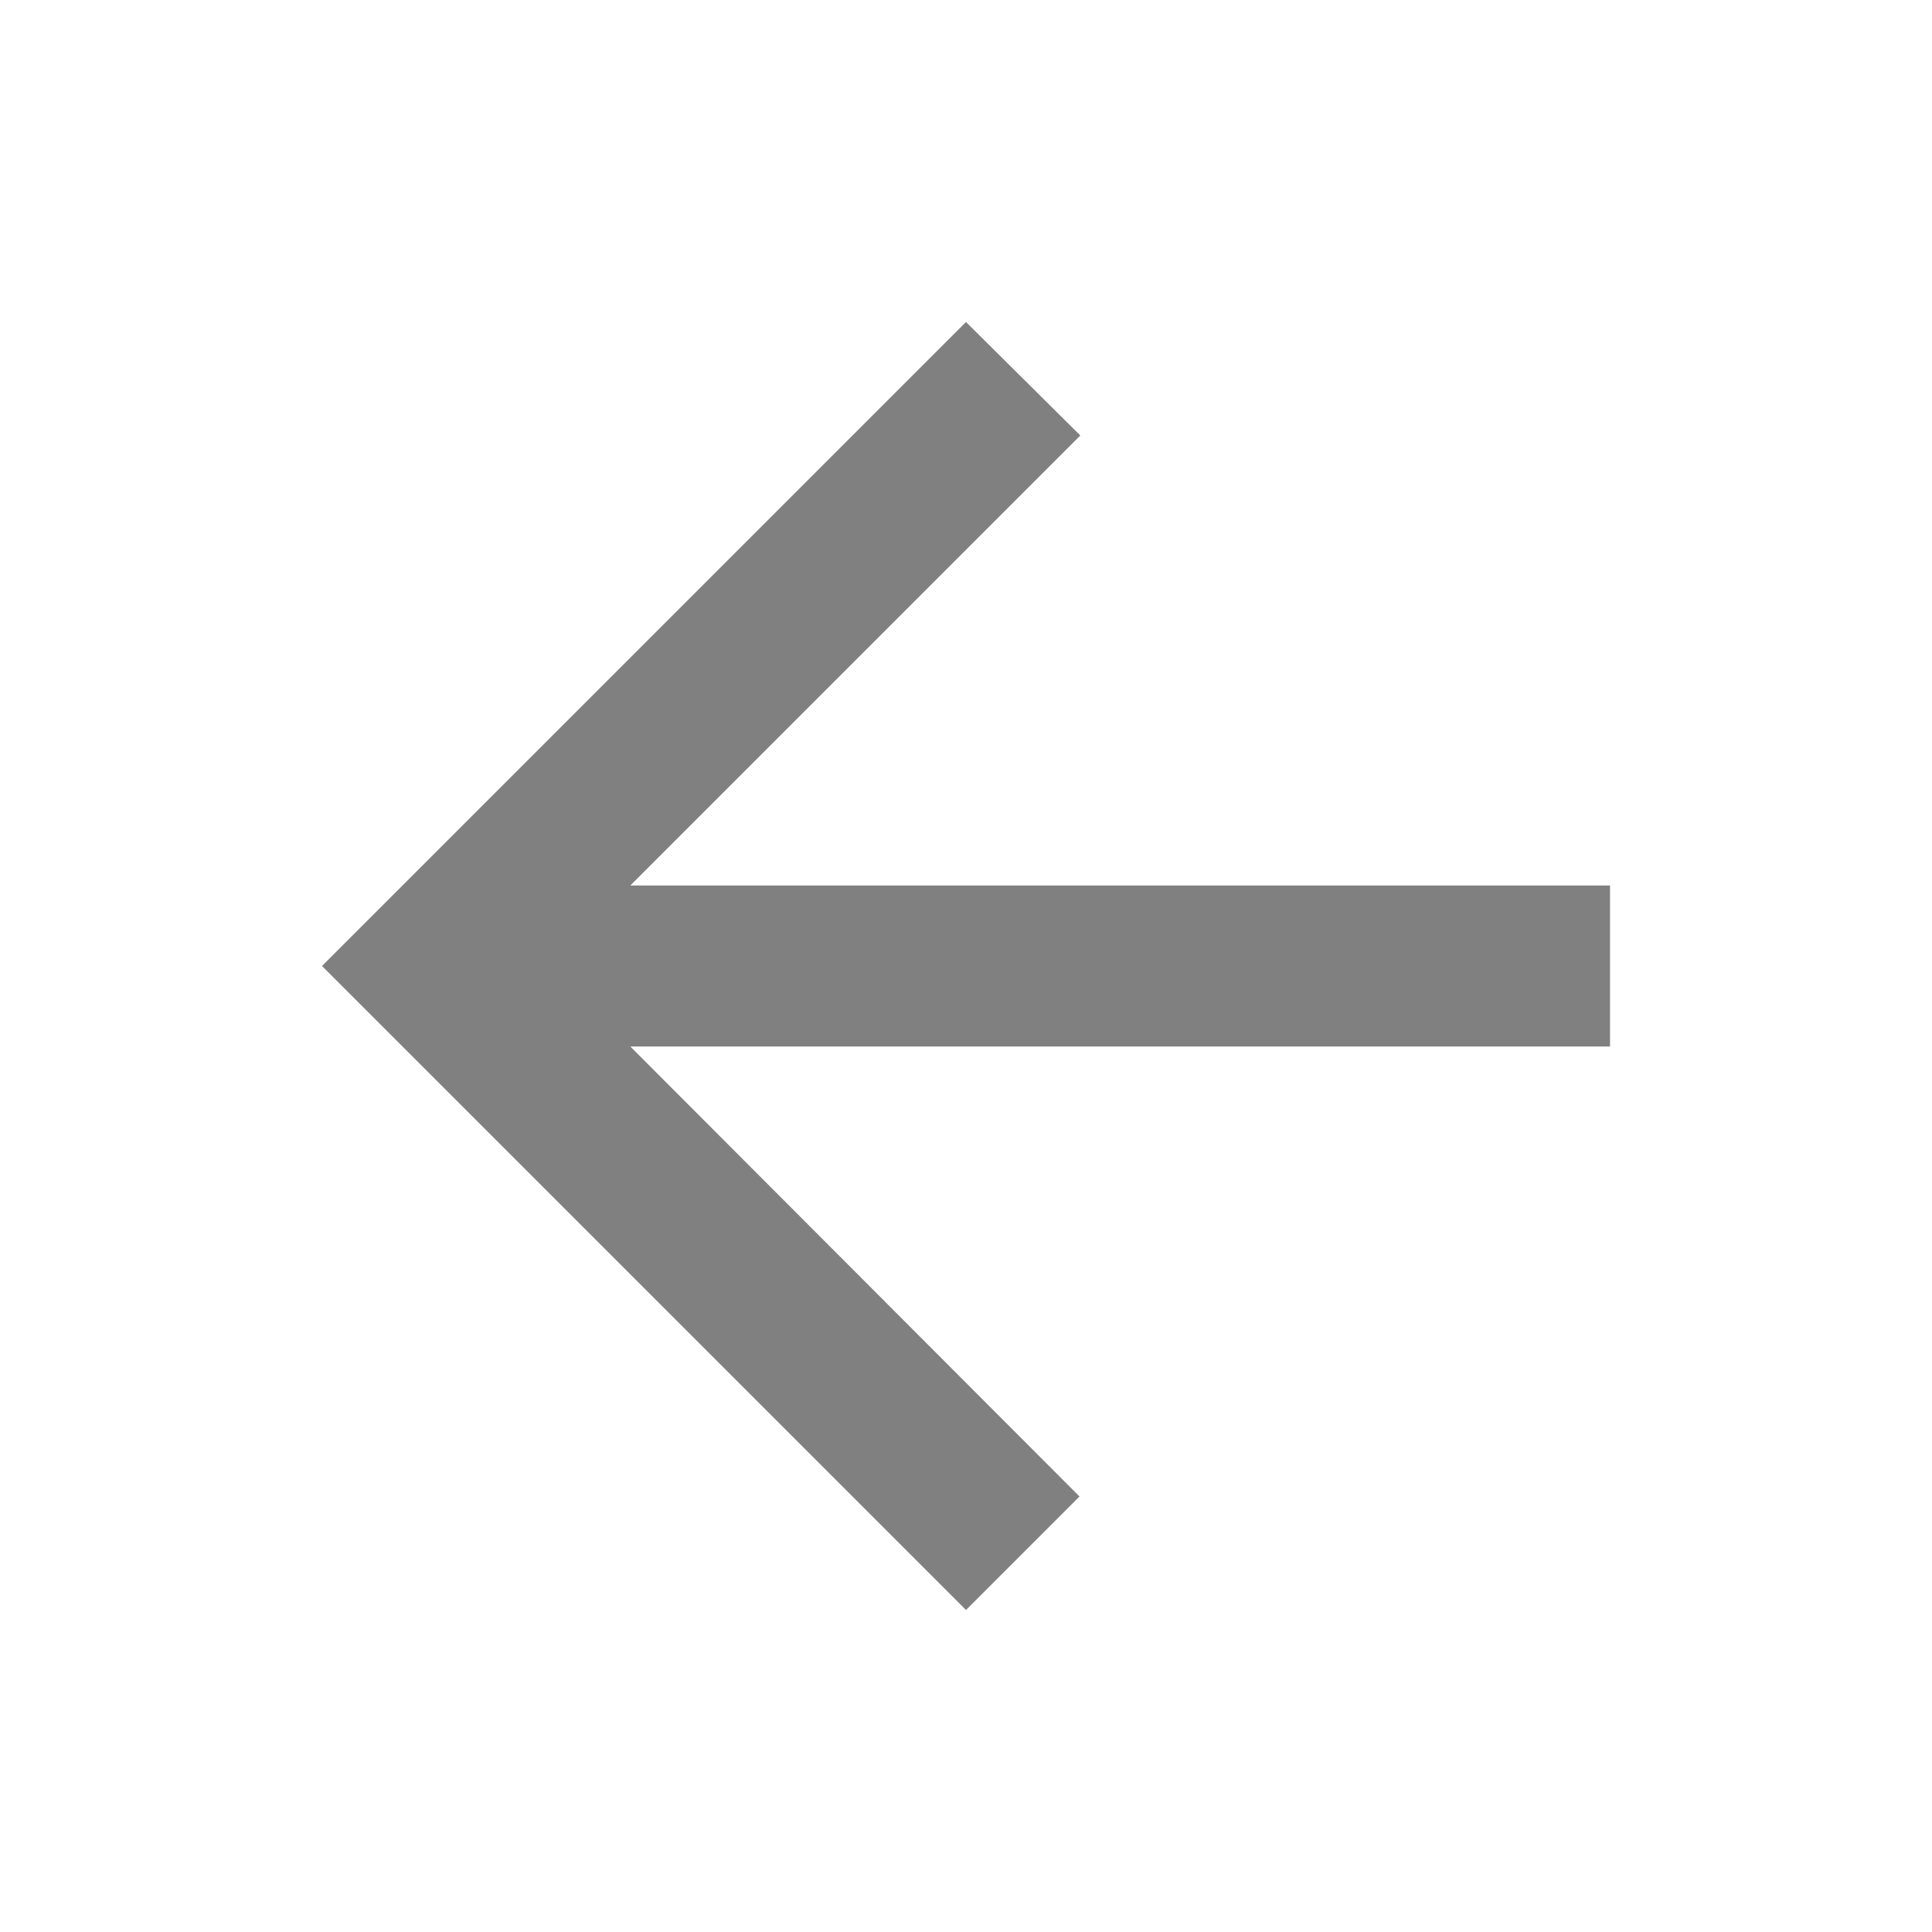 <svg xmlns="http://www.w3.org/2000/svg" width="24" height="24" viewBox="0 0 24 24"><g fill="none" fill-rule="evenodd"><path d="M0 0h24v24H0z"></path><path fill="gray" d="M20 11H7.83l5.59-5.59L12 4l-8 8 8 8 1.41-1.41L7.83 13H20z"></path></g></svg>
